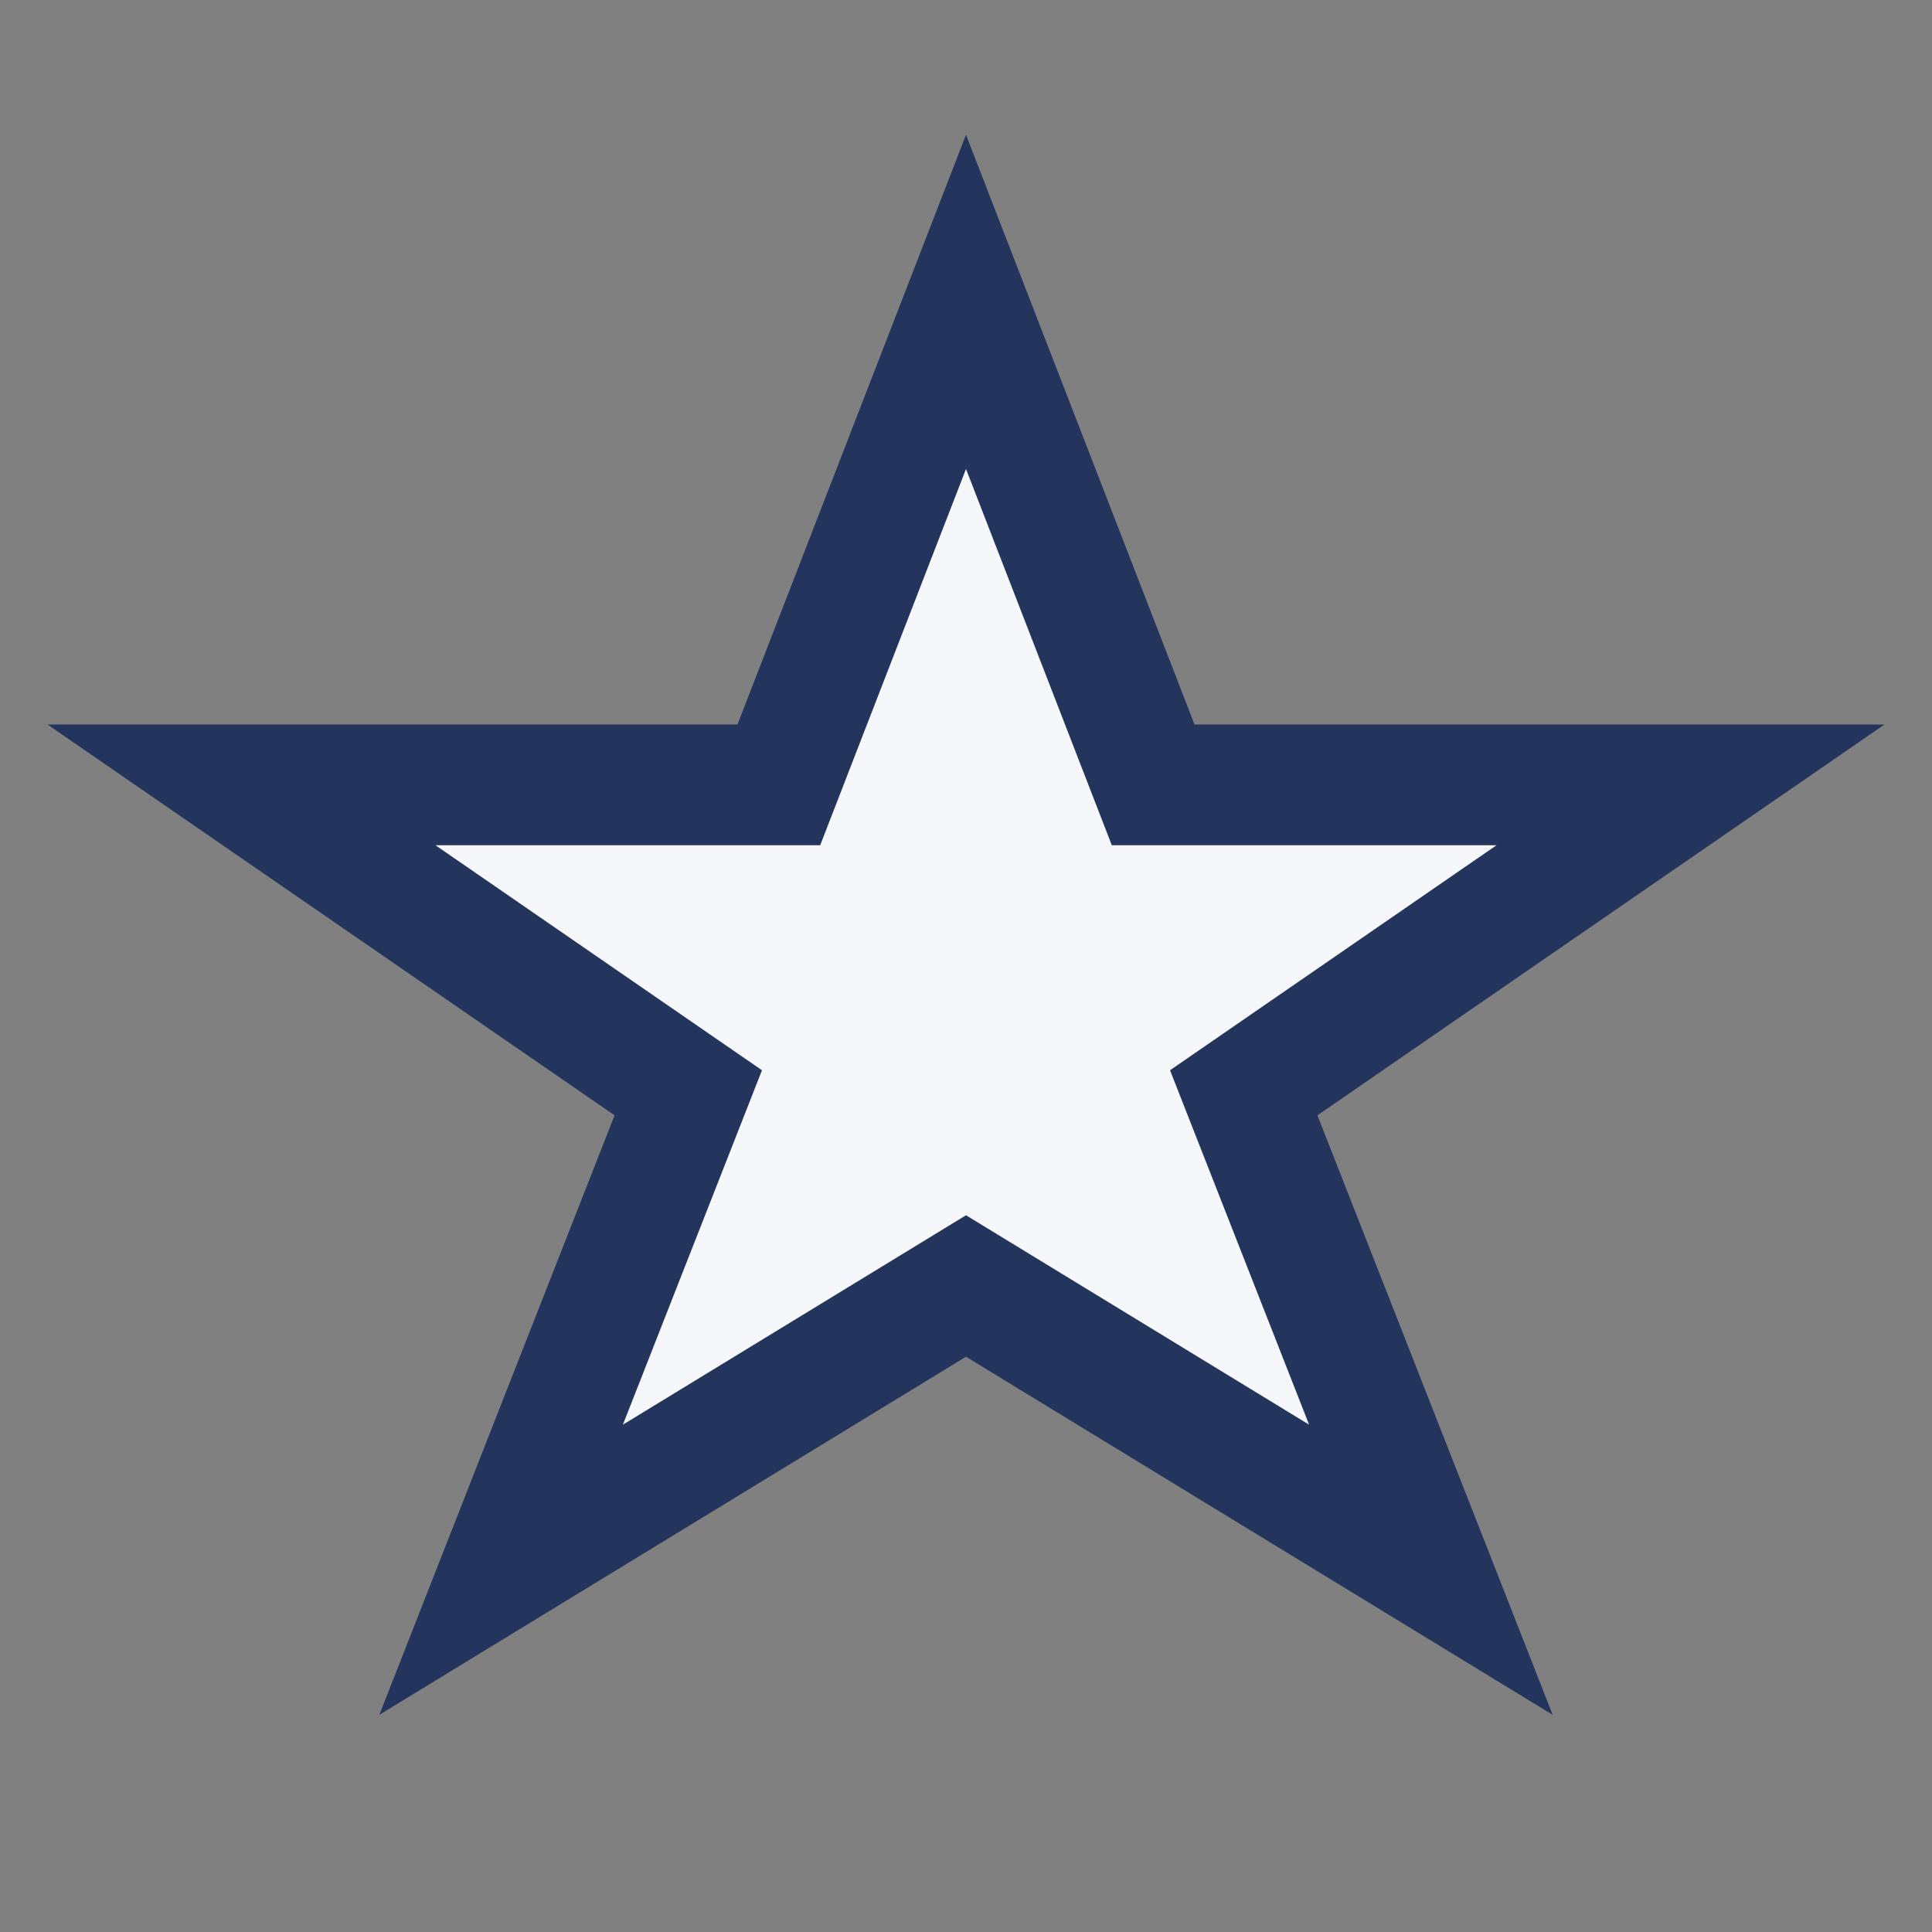 <?xml version="1.0" encoding="UTF-8"?>
<svg xmlns="http://www.w3.org/2000/svg" width="32" height="32" viewBox="0 0 32 32"><rect x="0" y="0" width="32" height="32" fill="#808080" stroke="none"/><polygon points="16,5 19.1,13 28,13 20.6,18.1 23.7,26 16,21.3 8.3,26 11.4,18.1 4,13 12.9,13" fill="#F5F7FA" stroke="#23345D" stroke-width="2"/></svg>